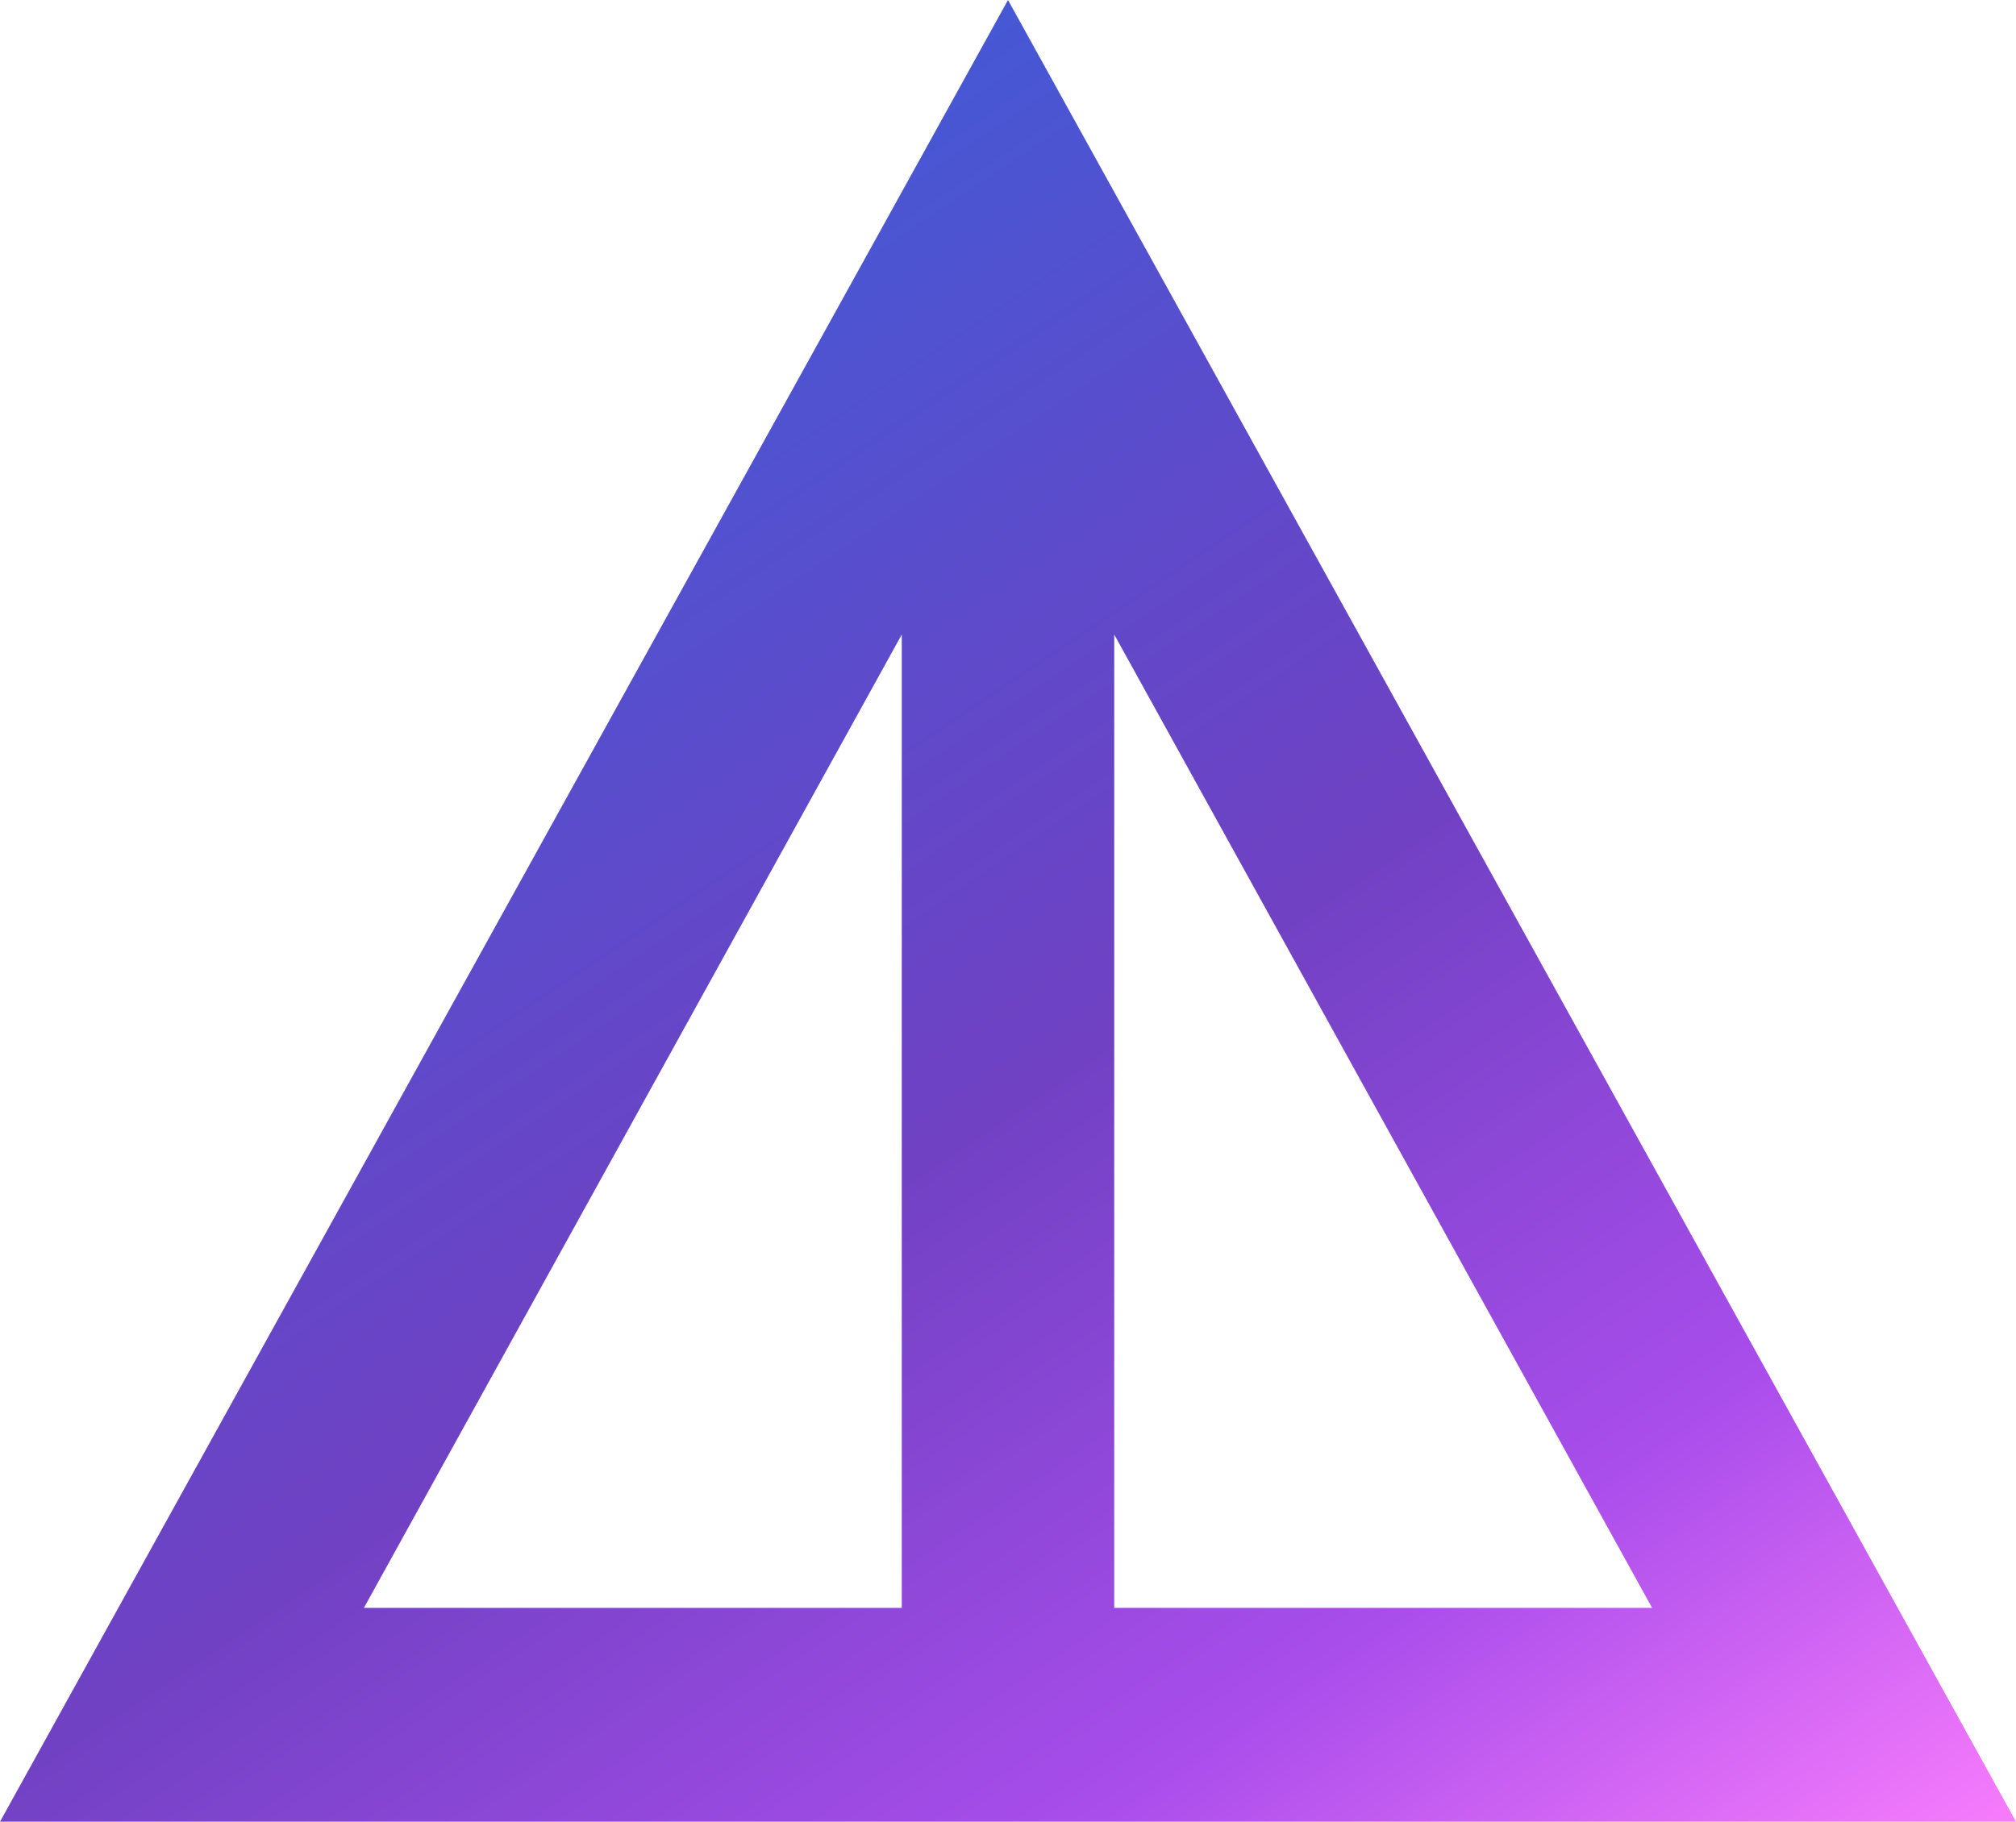 <svg fill="none" height="47" width="52" xmlns="http://www.w3.org/2000/svg"><linearGradient id="a" gradientUnits="userSpaceOnUse" x1="0" x2="38.583" y1="0" y2="57.344"><stop offset="0" stop-color="#3364dd"/><stop offset=".198" stop-color="#4459d5"/><stop offset=".45" stop-color="#6447c8"/><stop offset=".55" stop-color="#7041c3"/><stop offset=".79" stop-color="#a94deb"/><stop offset="1" stop-color="#fe80fe"/></linearGradient><path d="M0 47 26 0l26 47zm9.386-5.516H23.26V16.371zm19.354 0h13.874L28.74 16.371z" fill="url(#a)"/></svg>
